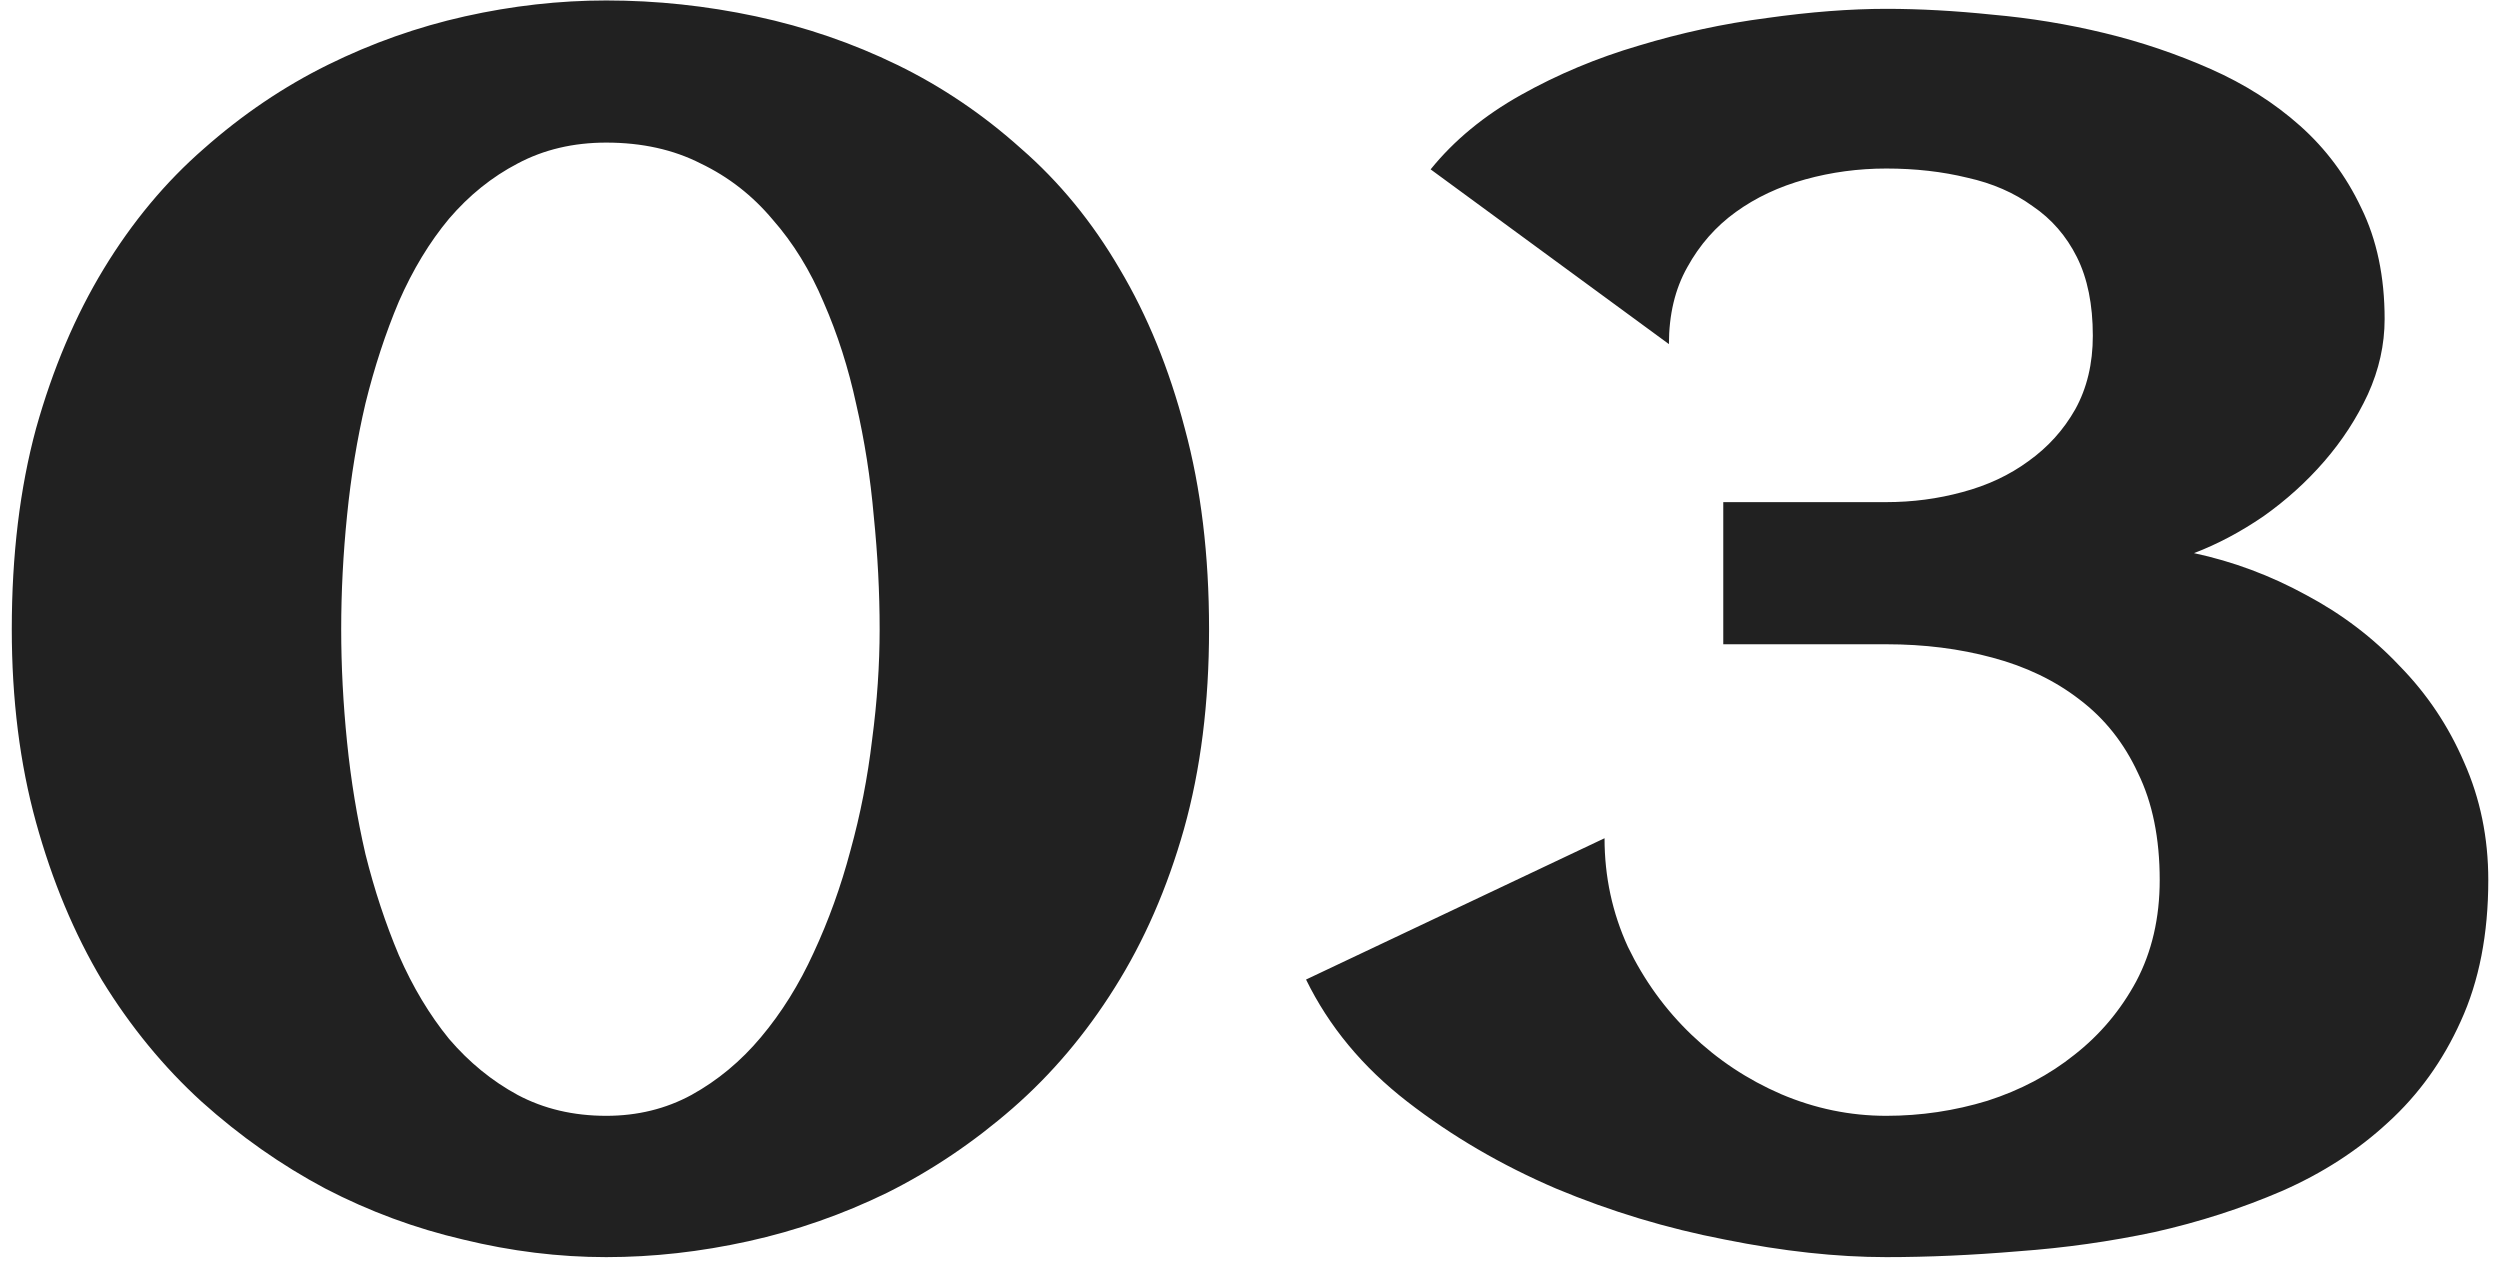 <svg xmlns="http://www.w3.org/2000/svg" width="146" height="74" viewBox="0 0 146 74" fill="none"><path d="M70.609 36.746C70.609 41.043 70.121 44.933 69.144 48.416C68.168 51.867 66.817 54.959 65.092 57.693C63.399 60.395 61.413 62.739 59.135 64.725C56.856 66.71 54.415 68.354 51.81 69.656C49.206 70.926 46.505 71.87 43.705 72.488C40.906 73.107 38.139 73.416 35.404 73.416C32.637 73.416 29.854 73.074 27.055 72.391C24.255 71.74 21.57 70.747 18.998 69.412C16.426 68.045 14.018 66.352 11.771 64.334C9.558 62.316 7.621 59.956 5.961 57.254C4.333 54.52 3.048 51.443 2.104 48.025C1.16 44.607 0.688 40.848 0.688 36.746C0.688 32.417 1.16 28.51 2.104 25.027C3.08 21.544 4.398 18.436 6.059 15.701C7.719 12.967 9.672 10.623 11.918 8.67C14.164 6.684 16.573 5.057 19.145 3.787C21.716 2.518 24.385 1.574 27.152 0.955C29.919 0.337 32.67 0.027 35.404 0.027C38.334 0.027 41.247 0.337 44.145 0.955C47.042 1.574 49.792 2.518 52.397 3.787C55.001 5.057 57.41 6.684 59.623 8.67C61.869 10.623 63.79 12.967 65.385 15.701C67.012 18.436 68.282 21.544 69.193 25.027C70.137 28.51 70.609 32.417 70.609 36.746ZM51.371 36.746C51.371 34.598 51.257 32.4 51.029 30.154C50.834 27.908 50.492 25.727 50.004 23.611C49.548 21.495 48.913 19.51 48.1 17.654C47.318 15.799 46.325 14.188 45.121 12.82C43.949 11.421 42.55 10.33 40.922 9.549C39.327 8.735 37.488 8.328 35.404 8.328C33.484 8.328 31.759 8.735 30.229 9.549C28.731 10.33 27.396 11.404 26.225 12.771C25.085 14.139 24.109 15.75 23.295 17.605C22.514 19.461 21.863 21.447 21.342 23.562C20.854 25.646 20.495 27.827 20.268 30.105C20.04 32.352 19.926 34.565 19.926 36.746C19.926 38.895 20.04 41.092 20.268 43.338C20.495 45.584 20.854 47.765 21.342 49.881C21.863 51.964 22.514 53.934 23.295 55.789C24.109 57.645 25.085 59.272 26.225 60.672C27.396 62.039 28.731 63.13 30.229 63.943C31.759 64.757 33.484 65.164 35.404 65.164C37.227 65.164 38.887 64.757 40.385 63.943C41.915 63.097 43.266 61.974 44.438 60.574C45.642 59.142 46.667 57.498 47.514 55.643C48.393 53.755 49.109 51.769 49.662 49.685C50.248 47.57 50.671 45.405 50.932 43.191C51.225 40.978 51.371 38.829 51.371 36.746ZM110.16 73.416C107.263 73.416 104.122 73.074 100.736 72.391C97.351 71.74 94.063 70.747 90.873 69.412C87.683 68.045 84.786 66.352 82.182 64.334C79.578 62.316 77.608 59.94 76.273 57.205L93.705 48.953C93.705 51.199 94.161 53.315 95.072 55.301C96.016 57.254 97.253 58.963 98.783 60.428C100.313 61.893 102.055 63.048 104.008 63.895C105.993 64.741 108.044 65.164 110.16 65.164C112.178 65.164 114.148 64.871 116.068 64.285C117.989 63.667 119.682 62.772 121.146 61.6C122.644 60.428 123.848 58.995 124.76 57.303C125.671 55.578 126.127 53.608 126.127 51.395C126.127 48.953 125.704 46.87 124.857 45.145C124.044 43.387 122.904 41.954 121.439 40.848C120.007 39.741 118.314 38.927 116.361 38.406C114.441 37.885 112.374 37.625 110.16 37.625H100.639V29.324H110.16C111.69 29.324 113.171 29.129 114.604 28.738C116.068 28.348 117.354 27.745 118.461 26.932C119.6 26.118 120.512 25.109 121.195 23.904C121.879 22.667 122.221 21.235 122.221 19.607C122.221 17.785 121.911 16.255 121.293 15.018C120.674 13.781 119.812 12.788 118.705 12.039C117.631 11.258 116.361 10.704 114.896 10.379C113.432 10.021 111.853 9.842 110.16 9.842C108.533 9.842 106.954 10.053 105.424 10.477C103.894 10.9 102.543 11.534 101.371 12.381C100.199 13.227 99.255 14.301 98.539 15.604C97.823 16.873 97.465 18.37 97.465 20.096L83.549 9.891C84.916 8.198 86.674 6.749 88.822 5.545C90.971 4.34 93.266 3.38 95.707 2.664C98.181 1.915 100.671 1.378 103.178 1.053C105.717 0.695 108.044 0.516 110.16 0.516C112.113 0.516 114.18 0.63 116.361 0.857C118.575 1.053 120.756 1.411 122.904 1.932C125.053 2.452 127.12 3.152 129.105 4.031C131.091 4.91 132.833 6.017 134.33 7.352C135.827 8.686 137.016 10.281 137.895 12.137C138.806 13.992 139.262 16.157 139.262 18.631C139.262 20.128 138.936 21.593 138.285 23.025C137.634 24.425 136.788 25.727 135.746 26.932C134.704 28.136 133.516 29.21 132.182 30.154C130.847 31.066 129.496 31.782 128.129 32.303C130.408 32.791 132.589 33.605 134.672 34.744C136.755 35.851 138.578 37.234 140.141 38.895C141.736 40.522 142.989 42.394 143.9 44.51C144.844 46.626 145.316 48.921 145.316 51.395C145.316 54.552 144.779 57.303 143.705 59.647C142.663 61.958 141.247 63.927 139.457 65.555C137.699 67.182 135.632 68.517 133.256 69.559C130.912 70.568 128.438 71.365 125.834 71.951C123.23 72.505 120.577 72.879 117.875 73.074C115.173 73.302 112.602 73.416 110.16 73.416Z" fill="#212121"></path></svg>
